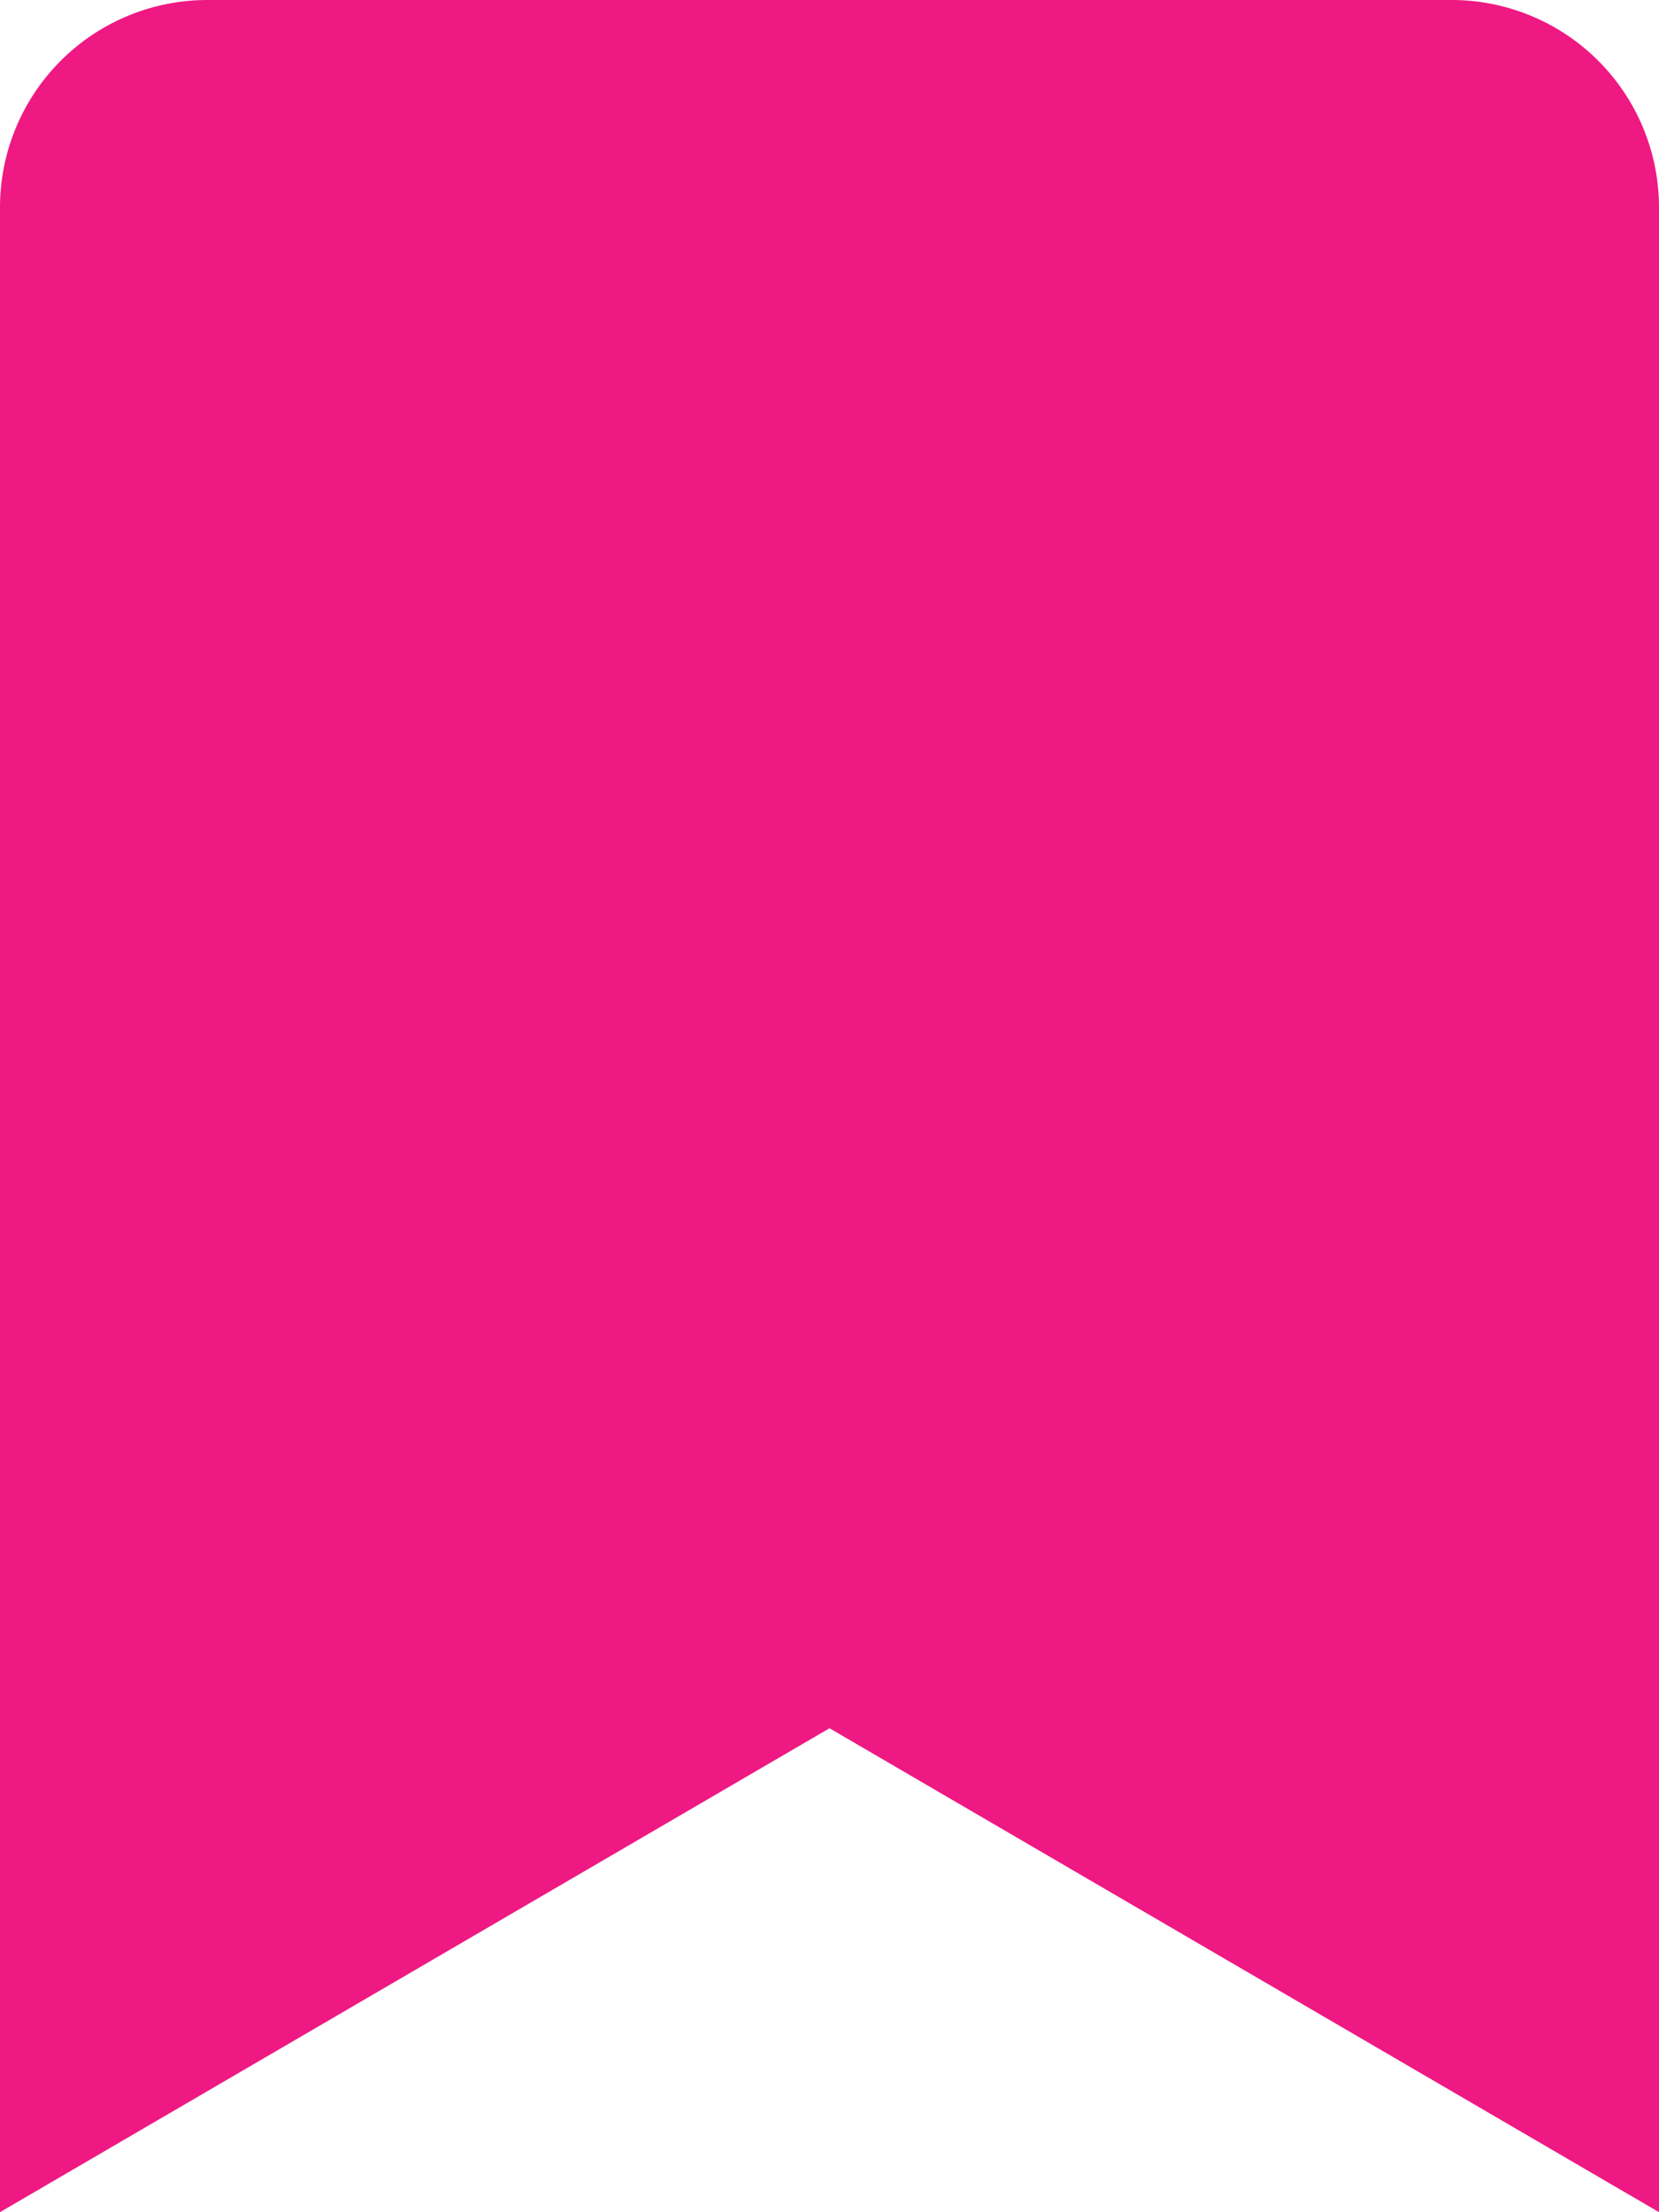 <svg xmlns="http://www.w3.org/2000/svg" width="18.59" height="24.786" viewBox="0 0 18.59 24.786">
  <path id="Icon_awesome-bookmark" data-name="Icon awesome-bookmark" d="M0,24.786V2.324A2.324,2.324,0,0,1,2.324,0H16.266A2.324,2.324,0,0,1,18.59,2.324V24.786L9.295,19.364Z" fill="#ef1983"/>
</svg>
